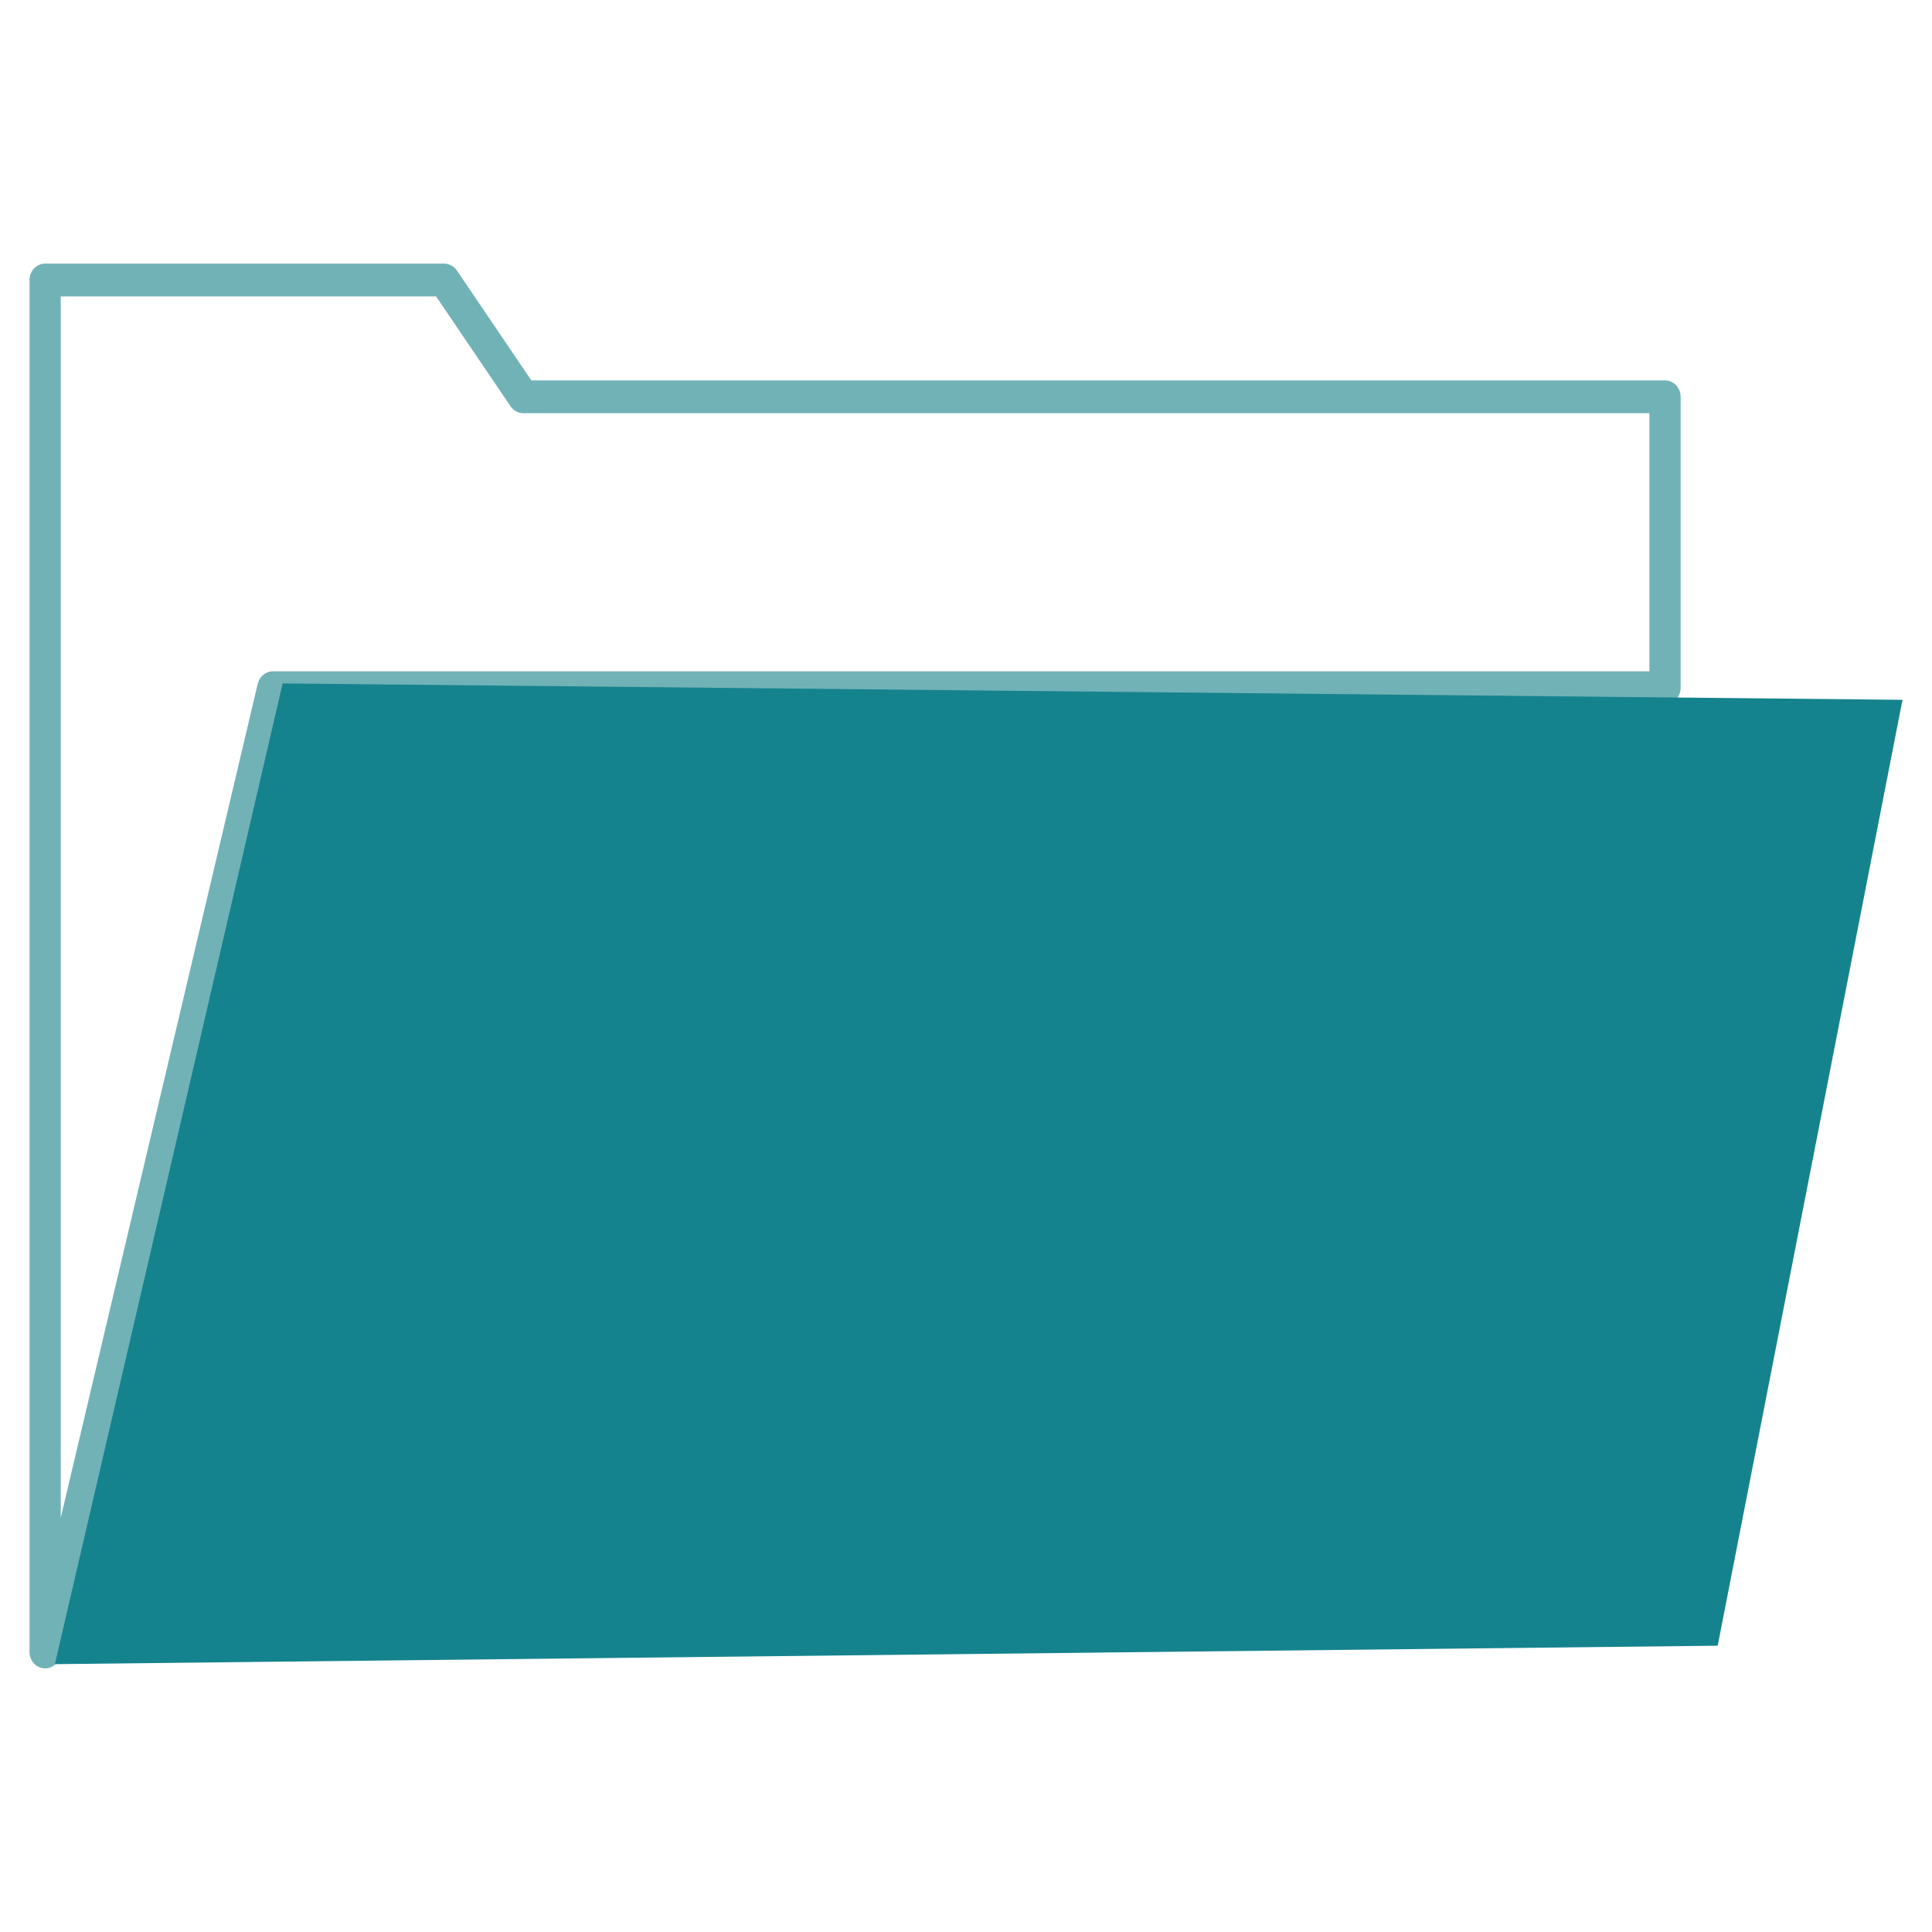 <?xml version="1.0" encoding="UTF-8"?>
<!DOCTYPE svg PUBLIC "-//W3C//DTD SVG 1.1//EN" "http://www.w3.org/Graphics/SVG/1.1/DTD/svg11.dtd">
<!-- Creator: CorelDRAW -->
<svg xmlns="http://www.w3.org/2000/svg" xml:space="preserve" width="5.08mm" height="5.08mm" version="1.1" style="shape-rendering:geometricPrecision; text-rendering:geometricPrecision; image-rendering:optimizeQuality; fill-rule:evenodd; clip-rule:evenodd"
viewBox="0 0 508 508"
 xmlns:xlink="http://www.w3.org/1999/xlink">
 <defs>
  <style type="text/css">
   <![CDATA[
    .fil1 {fill:#15838E}
    .fil0 {fill:#71B2B7;fill-rule:nonzero}
   ]]>
  </style>
 </defs>
 <g id="Capa_x0020_1">
  <g id="_105553711673024">
   <path class="fil0" d="M15.97 77.94l0 321.14 51.8 -219.3c0.46,-1.92 2.1,-3.27 3.99,-3.27l361.93 0 0 -67.86 -296.09 0c-1.33,0 -2.58,-0.67 -3.35,-1.81l-19.59 -28.9 -98.69 0zm-4.1 360.74c-0.17,0 -0.33,-0.01 -0.5,-0.03 -2.06,-0.26 -3.61,-2.1 -3.61,-4.27l0 -360.75c0,-2.38 1.84,-4.31 4.11,-4.31l104.91 0c1.33,0 2.57,0.67 3.35,1.81l19.59 28.9 298.08 0c2.27,0 4.11,1.93 4.11,4.31l0 76.48c0,2.38 -1.84,4.31 -4.11,4.31l-362.83 0 -59.12 250.28c-0.46,1.95 -2.11,3.27 -3.98,3.27z"/>
   <polygon class="fil1" points="14.43,437.57 74.32,179.7 500.24,184.01 451.65,432.72 "/>
  </g>
 </g>
</svg>
